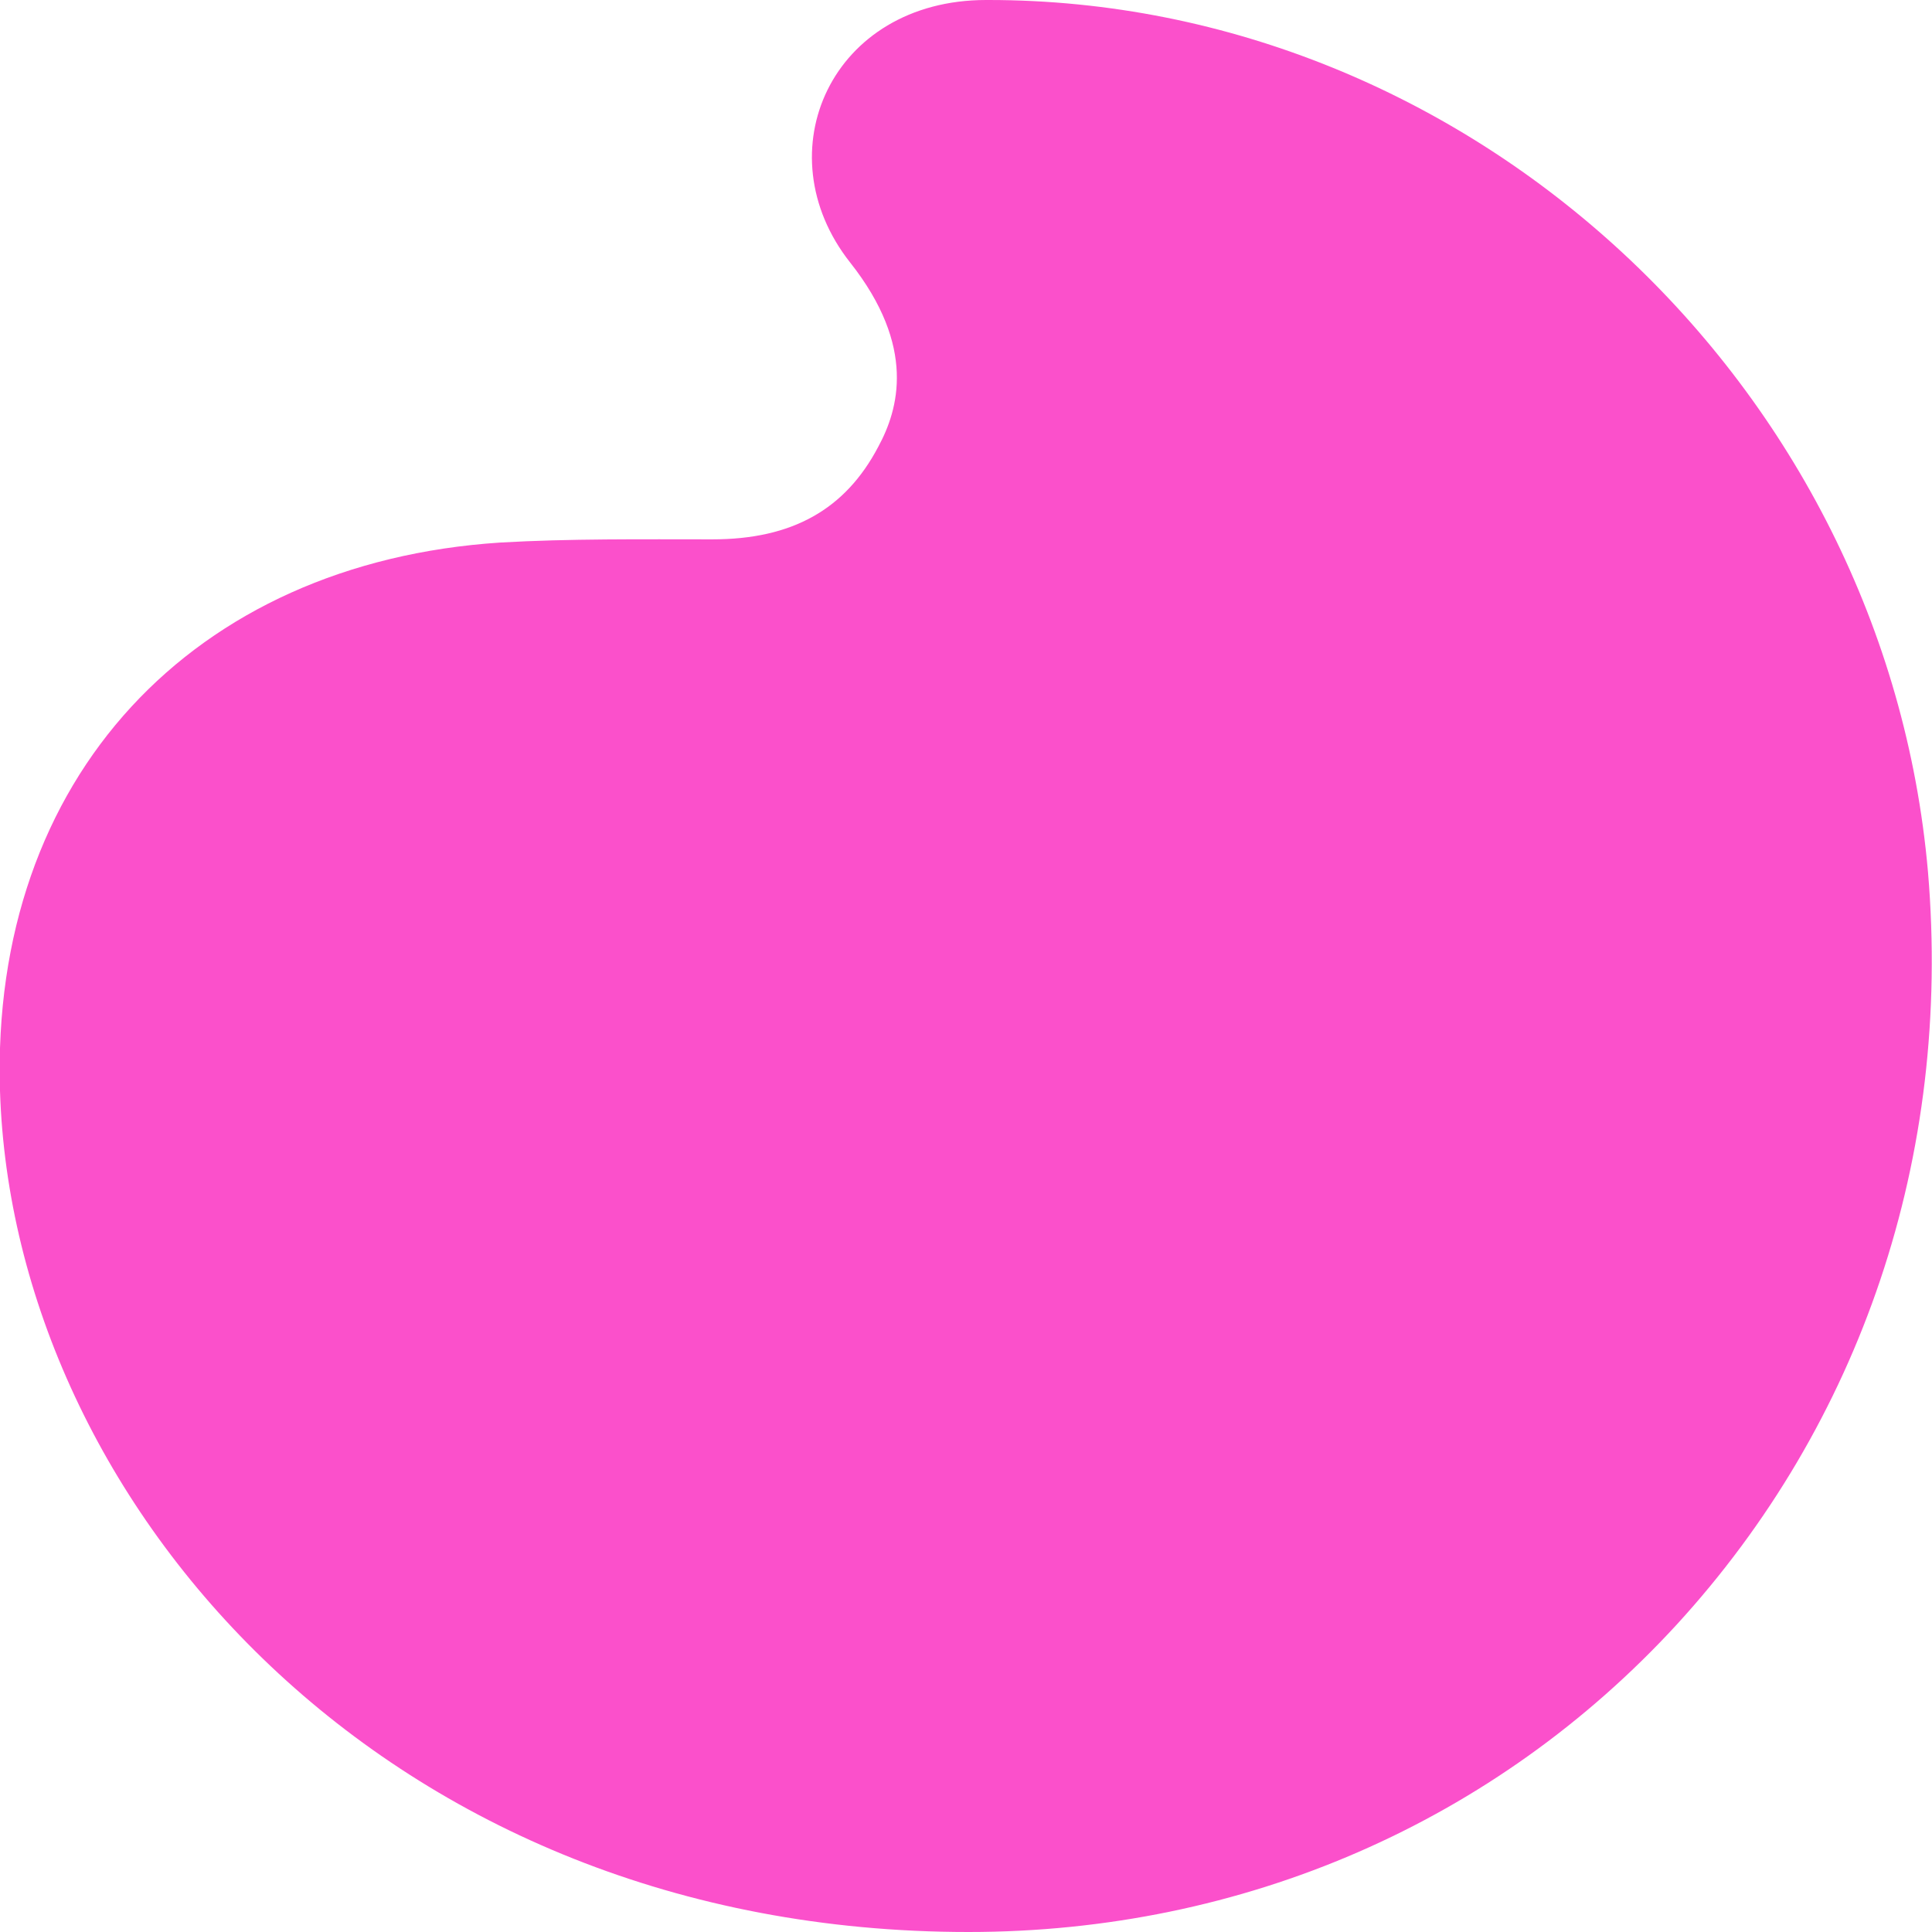 <svg width="24" height="24" viewBox="0 0 24 24" fill="none" xmlns="http://www.w3.org/2000/svg" xmlns:xlink="http://www.w3.org/1999/xlink">
	<desc>
			Created with Pixso.
	</desc>
	<defs/>
	<path id="path" d="M0 13.55C0.16 18.68 4.8 24 12.03 24C15.45 24 18.58 22.63 20.83 20.18C23.11 17.69 24.25 14.37 23.95 10.83C23.42 4.78 18.27 0 12.28 0L12.25 0C10.33 0 9.48 1.89 10.56 3.26C11.39 4.31 11.16 5.09 10.91 5.55C10.5 6.33 9.84 6.7 8.85 6.7C7.98 6.7 7.07 6.69 6.21 6.74C2.4 6.99 -0.12 9.66 0 13.55Z" fill="#FB50CB" fill-opacity="1" fill-rule="nonzero"/>
</svg>
